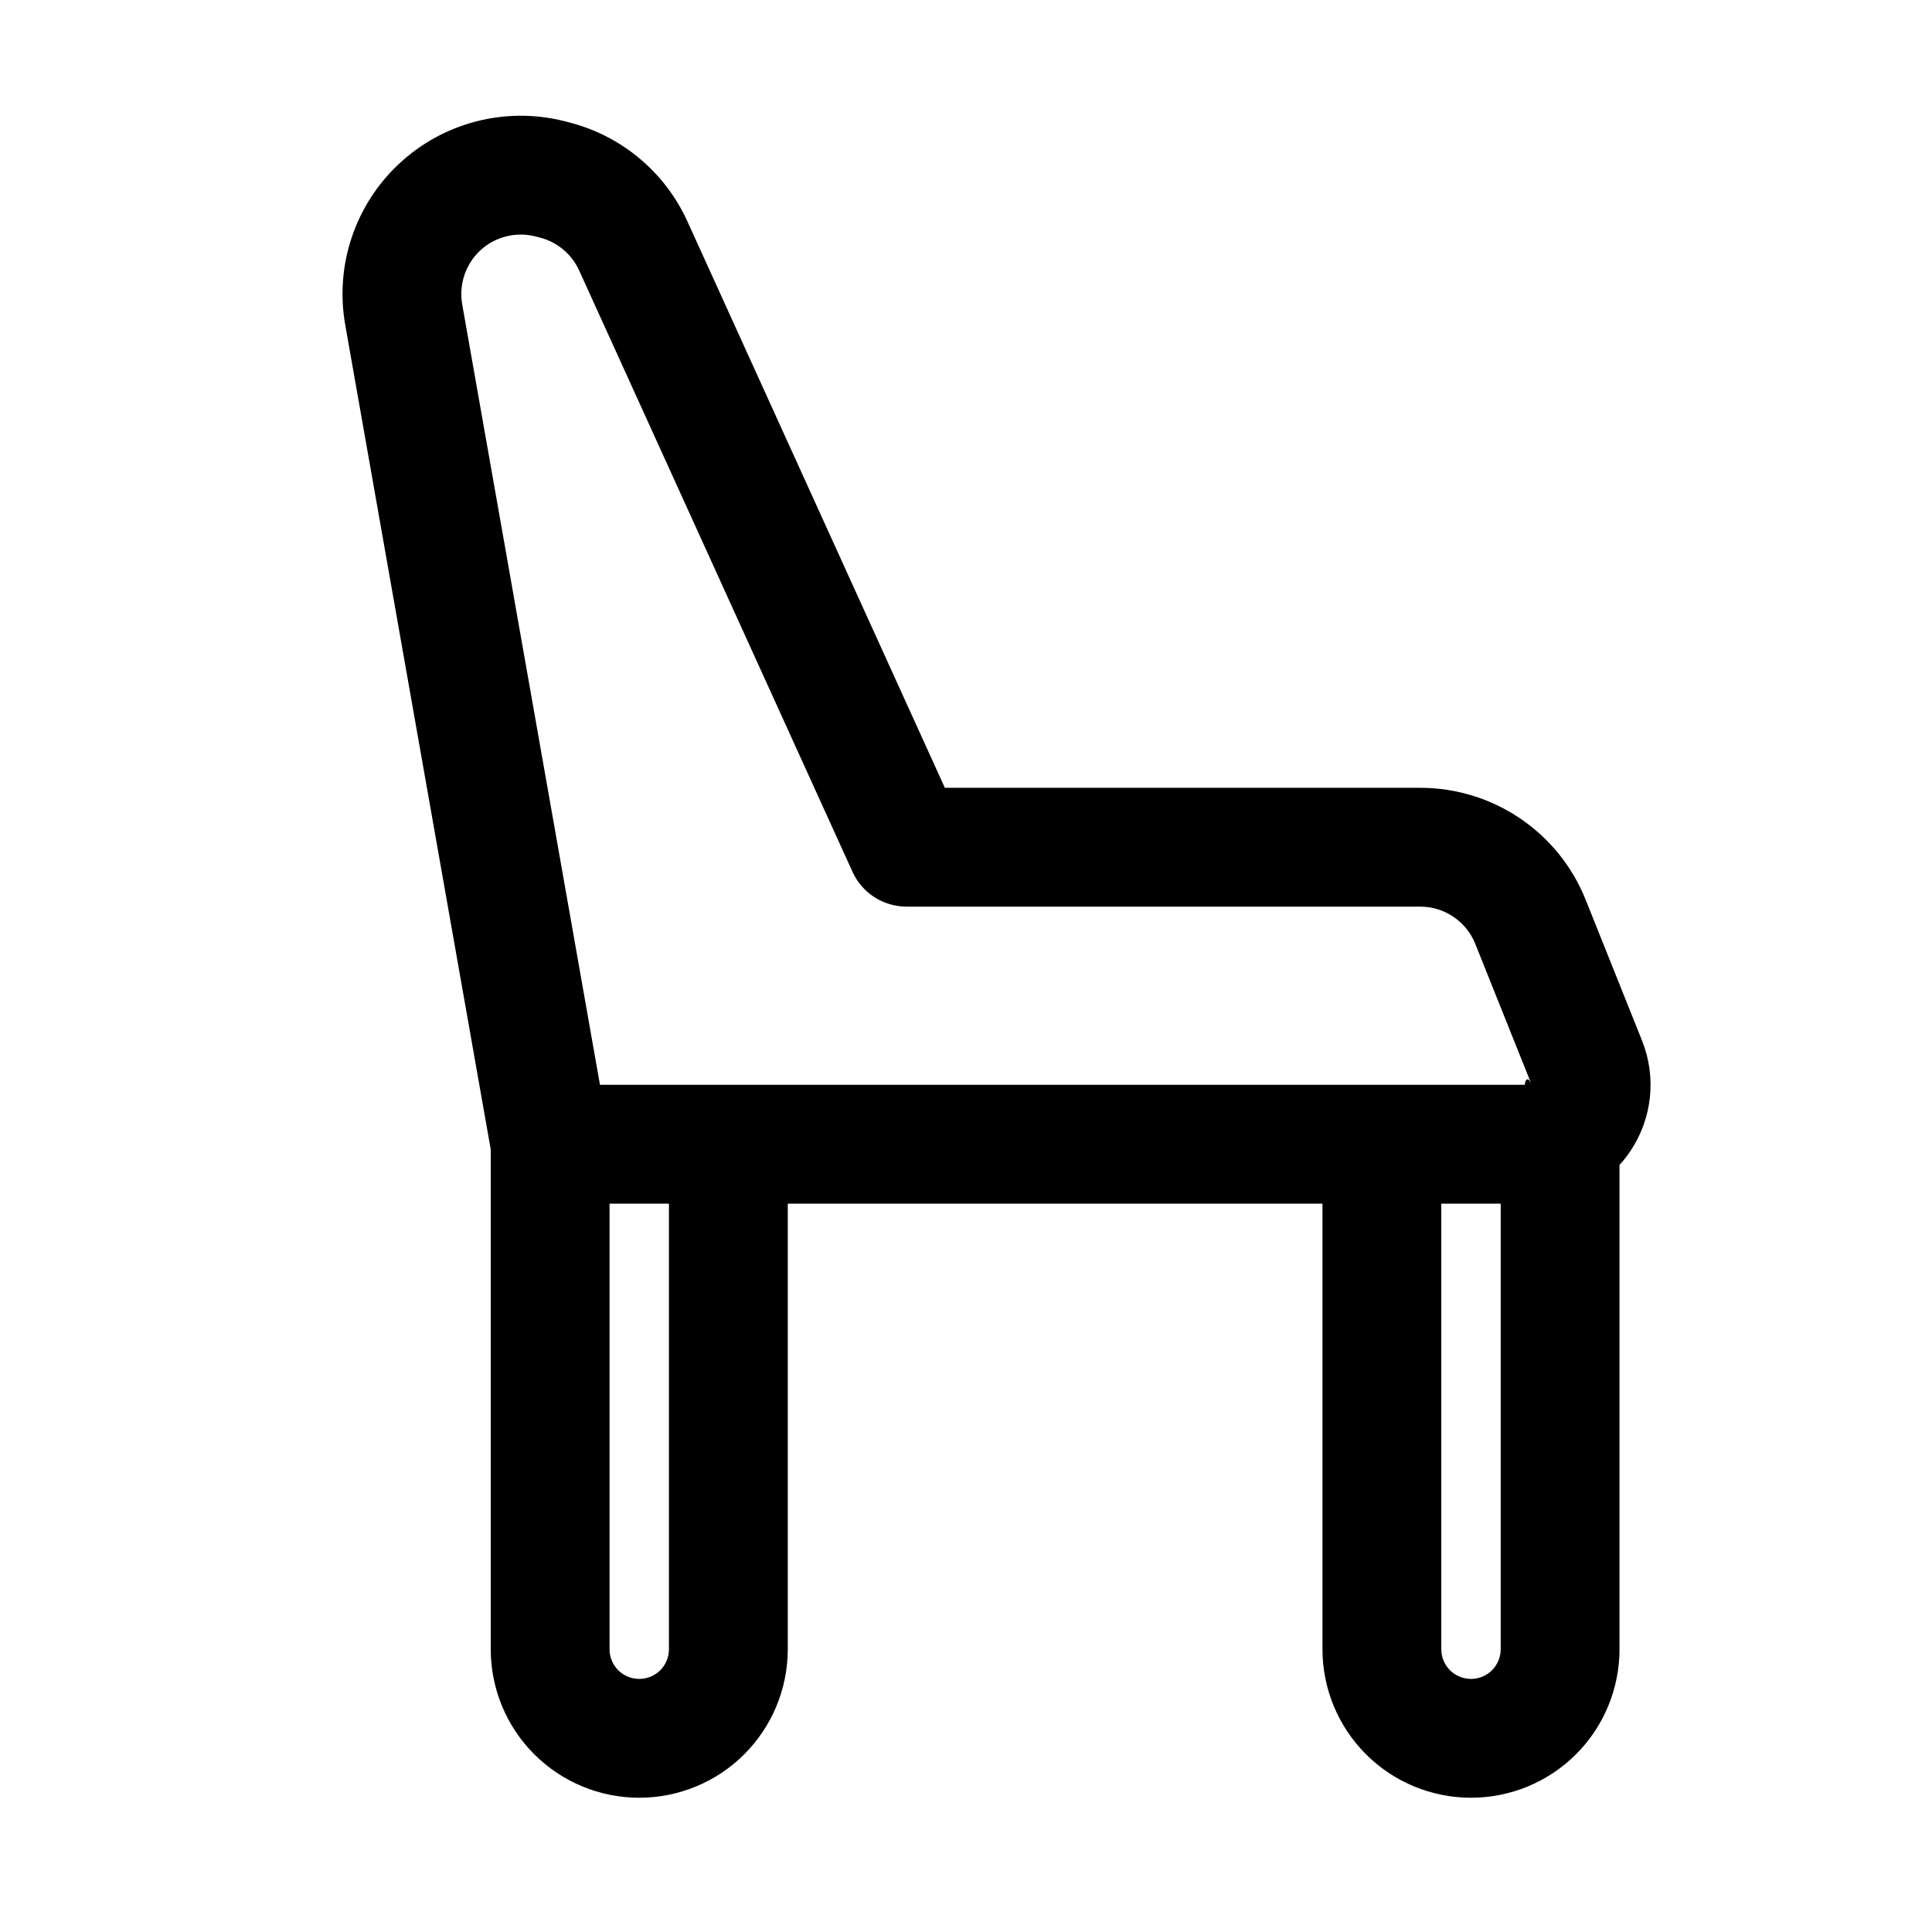 <?xml version="1.0" encoding="UTF-8"?>
<!-- Uploaded to: ICON Repo, www.iconrepo.com, Generator: ICON Repo Mixer Tools -->
<svg fill="#000000" width="800px" height="800px" version="1.1" viewBox="144 144 512 512" xmlns="http://www.w3.org/2000/svg">
 <path d="m274.05 448.62v132.44c0 10.438 4.141 20.453 11.523 27.836 7.383 7.383 17.398 11.523 27.836 11.523s20.453-4.141 27.836-11.523c7.383-7.383 11.523-17.398 11.523-27.836v-118.08h141.7v118.08c0 10.438 4.141 20.453 11.523 27.836s17.398 11.523 27.836 11.523 20.453-4.141 27.836-11.523 11.523-17.398 11.523-27.836v-128.34c1.023-1.102 1.969-2.297 2.816-3.574 5.856-8.645 7.039-19.648 3.164-29.348-4.66-11.668-10.391-25.961-14.941-37.328-7.164-17.934-24.527-29.691-43.848-29.691h-125.98l-68.234-150.12c-5.969-13.113-17.57-22.781-31.551-26.277-0.379-0.094-0.754-0.188-1.148-0.301-15.523-3.871-31.961 0.363-43.66 11.273-11.715 10.91-17.098 27-14.312 42.762l38.559 218.51zm267.65 14.359v118.08c0 2.094-0.836 4.094-2.297 5.574-1.48 1.465-3.481 2.297-5.574 2.297s-4.094-0.836-5.574-2.297c-1.465-1.48-2.297-3.481-2.297-5.574v-118.08zm-220.42 0v118.08c0 2.094-0.836 4.094-2.297 5.574-1.48 1.465-3.481 2.297-5.574 2.297s-4.094-0.836-5.574-2.297c-1.465-1.48-2.297-3.481-2.297-5.574v-118.08zm226.81-31.488h-245.09l-36.512-206.84c-0.914-5.258 0.883-10.629 4.769-14.266 3.906-3.637 9.383-5.039 14.562-3.746l1.148 0.285c4.66 1.164 8.535 4.394 10.516 8.754l72.438 159.36c2.551 5.621 8.156 9.227 14.328 9.227h136.12c6.438 0 12.234 3.922 14.609 9.902l14.941 37.328c-1.023-2.566-1.777-1.211-1.844 0z" fill-rule="evenodd"/>
</svg>